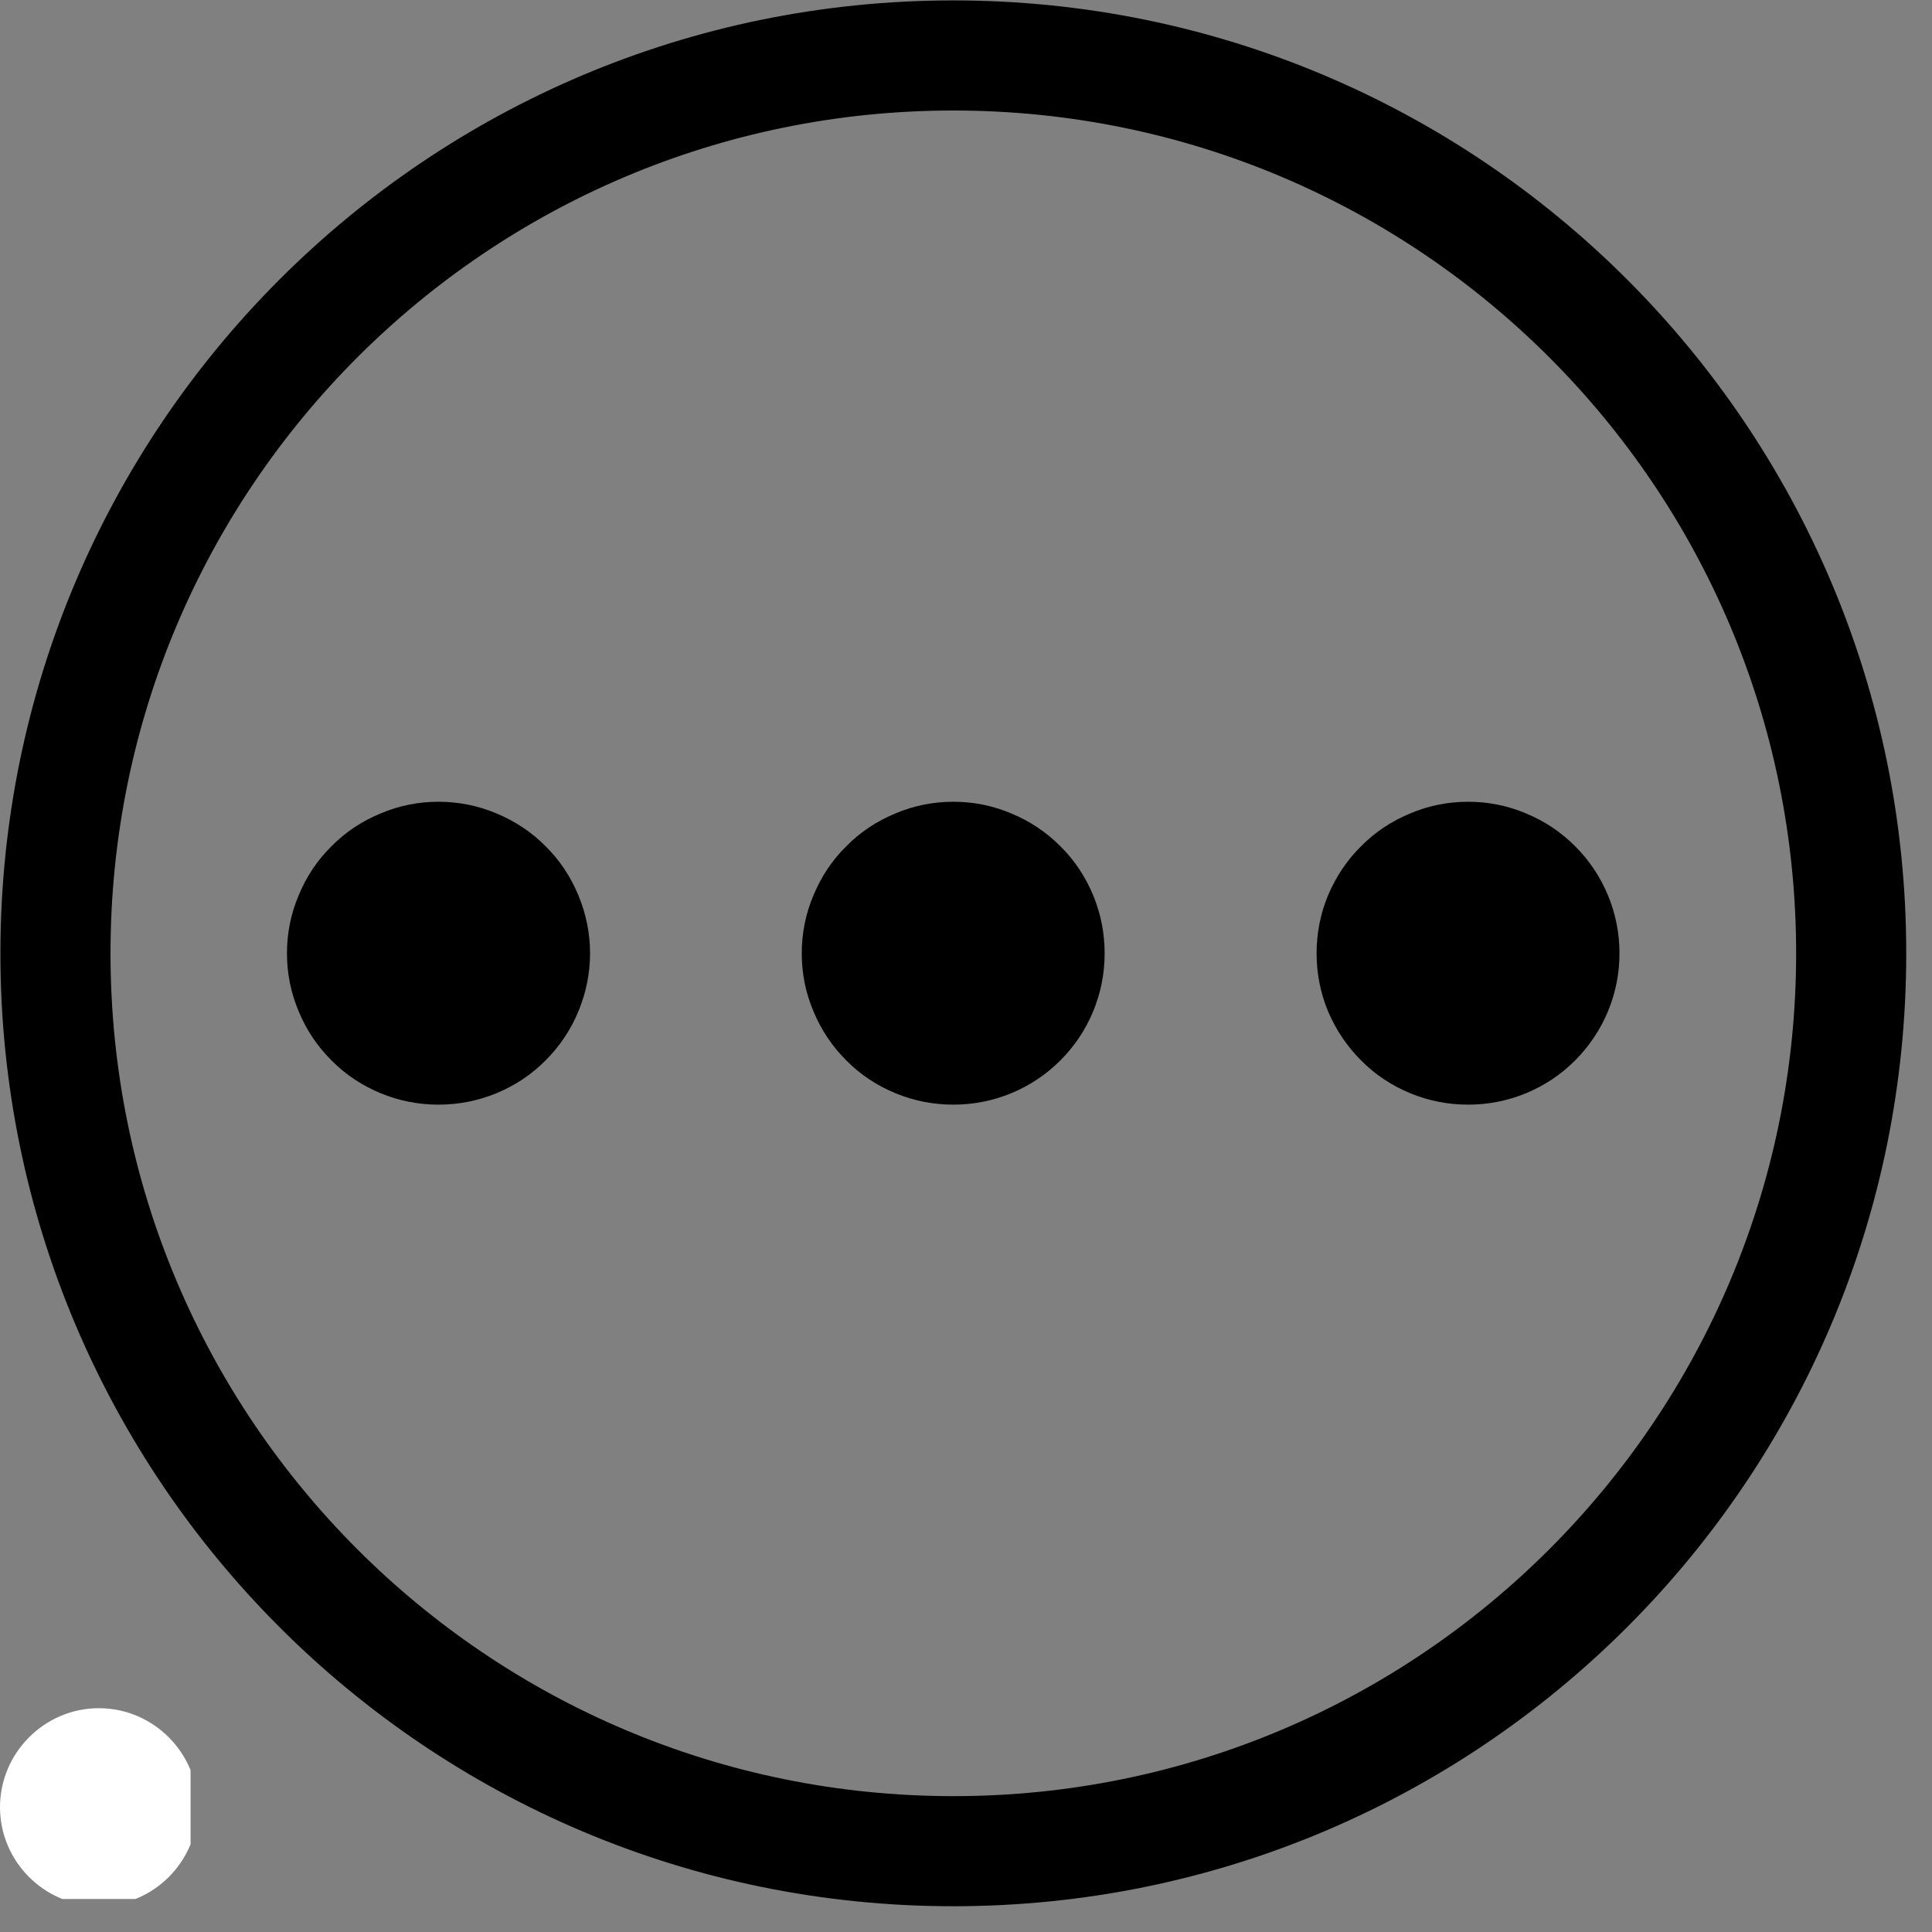 <svg xmlns="http://www.w3.org/2000/svg" xmlns:xlink="http://www.w3.org/1999/xlink" width="50" zoomAndPan="magnify" viewBox="0 0 37.5 37.5" height="50" preserveAspectRatio="xMidYMid meet" version="1.0"><rect x="0" y="0" width="37.5" height="37.5" fill="#808080" stroke="none"/><defs><clipPath id="e2d4b71a4d"><path d="M 0 33.156 L 3.699 33.156 L 3.699 36.859 L 0 36.859 Z M 0 33.156 " clip-rule="nonzero"/></clipPath></defs><path fill="#000000" d="M 18.504 0.008 C 8.289 0.008 0.008 8.289 0.008 18.504 C 0.008 28.719 8.289 37 18.504 37 C 28.719 37 37 28.719 37 18.504 C 37 8.289 28.719 0.008 18.504 0.008 Z M 18.504 34.863 C 9.469 34.863 2.145 27.539 2.145 18.504 C 2.145 9.469 9.469 2.145 18.504 2.145 C 27.539 2.145 34.863 9.469 34.863 18.504 C 34.863 27.539 27.539 34.863 18.504 34.863 Z M 18.504 34.863 " fill-opacity="1" fill-rule="nonzero"/><path fill="#000000" d="M 21.441 18.504 C 21.441 18.895 21.367 19.27 21.219 19.629 C 21.07 19.988 20.859 20.305 20.582 20.582 C 20.305 20.859 19.988 21.07 19.629 21.219 C 19.27 21.367 18.895 21.441 18.504 21.441 C 18.113 21.441 17.738 21.367 17.379 21.219 C 17.02 21.07 16.699 20.859 16.426 20.582 C 16.148 20.305 15.938 19.988 15.789 19.629 C 15.637 19.27 15.562 18.895 15.562 18.504 C 15.562 18.113 15.637 17.738 15.789 17.379 C 15.938 17.02 16.148 16.699 16.426 16.426 C 16.699 16.148 17.02 15.938 17.379 15.789 C 17.738 15.637 18.113 15.562 18.504 15.562 C 18.895 15.562 19.27 15.637 19.629 15.789 C 19.988 15.938 20.305 16.148 20.582 16.426 C 20.859 16.699 21.07 17.02 21.219 17.379 C 21.367 17.738 21.441 18.113 21.441 18.504 Z M 21.441 18.504 " fill-opacity="1" fill-rule="nonzero"/><path fill="#000000" d="M 11.453 18.504 C 11.453 18.895 11.375 19.27 11.227 19.629 C 11.078 19.988 10.867 20.305 10.59 20.582 C 10.316 20.859 9.996 21.07 9.637 21.219 C 9.277 21.367 8.902 21.441 8.512 21.441 C 8.121 21.441 7.746 21.367 7.387 21.219 C 7.027 21.07 6.707 20.859 6.434 20.582 C 6.156 20.305 5.945 19.988 5.797 19.629 C 5.645 19.27 5.57 18.895 5.57 18.504 C 5.57 18.113 5.645 17.738 5.797 17.379 C 5.945 17.02 6.156 16.699 6.434 16.426 C 6.707 16.148 7.027 15.938 7.387 15.789 C 7.746 15.637 8.121 15.562 8.512 15.562 C 8.902 15.562 9.277 15.637 9.637 15.789 C 9.996 15.938 10.316 16.148 10.59 16.426 C 10.867 16.699 11.078 17.02 11.227 17.379 C 11.375 17.738 11.453 18.113 11.453 18.504 Z M 11.453 18.504 " fill-opacity="1" fill-rule="nonzero"/><path fill="#000000" d="M 31.434 18.504 C 31.434 18.895 31.359 19.27 31.211 19.629 C 31.062 19.988 30.848 20.305 30.574 20.582 C 30.297 20.859 29.98 21.07 29.621 21.219 C 29.262 21.367 28.887 21.441 28.496 21.441 C 28.105 21.441 27.73 21.367 27.371 21.219 C 27.012 21.07 26.691 20.859 26.418 20.582 C 26.141 20.305 25.93 19.988 25.777 19.629 C 25.629 19.27 25.555 18.895 25.555 18.504 C 25.555 18.113 25.629 17.738 25.777 17.379 C 25.93 17.02 26.141 16.699 26.418 16.426 C 26.691 16.148 27.012 15.938 27.371 15.789 C 27.73 15.637 28.105 15.562 28.496 15.562 C 28.887 15.562 29.262 15.637 29.621 15.789 C 29.98 15.938 30.297 16.148 30.574 16.426 C 30.848 16.699 31.062 17.02 31.211 17.379 C 31.359 17.738 31.434 18.113 31.434 18.504 Z M 31.434 18.504 " fill-opacity="1" fill-rule="nonzero"/><g clip-path="url(#e2d4b71a4d)"><path fill="#ffffff" d="M 1.918 36.996 C 0.863 36.996 0 36.133 0 35.078 C 0 34.023 0.863 33.156 1.918 33.156 C 2.977 33.156 3.84 34.023 3.84 35.078 C 3.84 36.133 2.977 36.996 1.918 36.996 Z M 1.918 36.996 " fill-opacity="1" fill-rule="nonzero"/></g></svg>